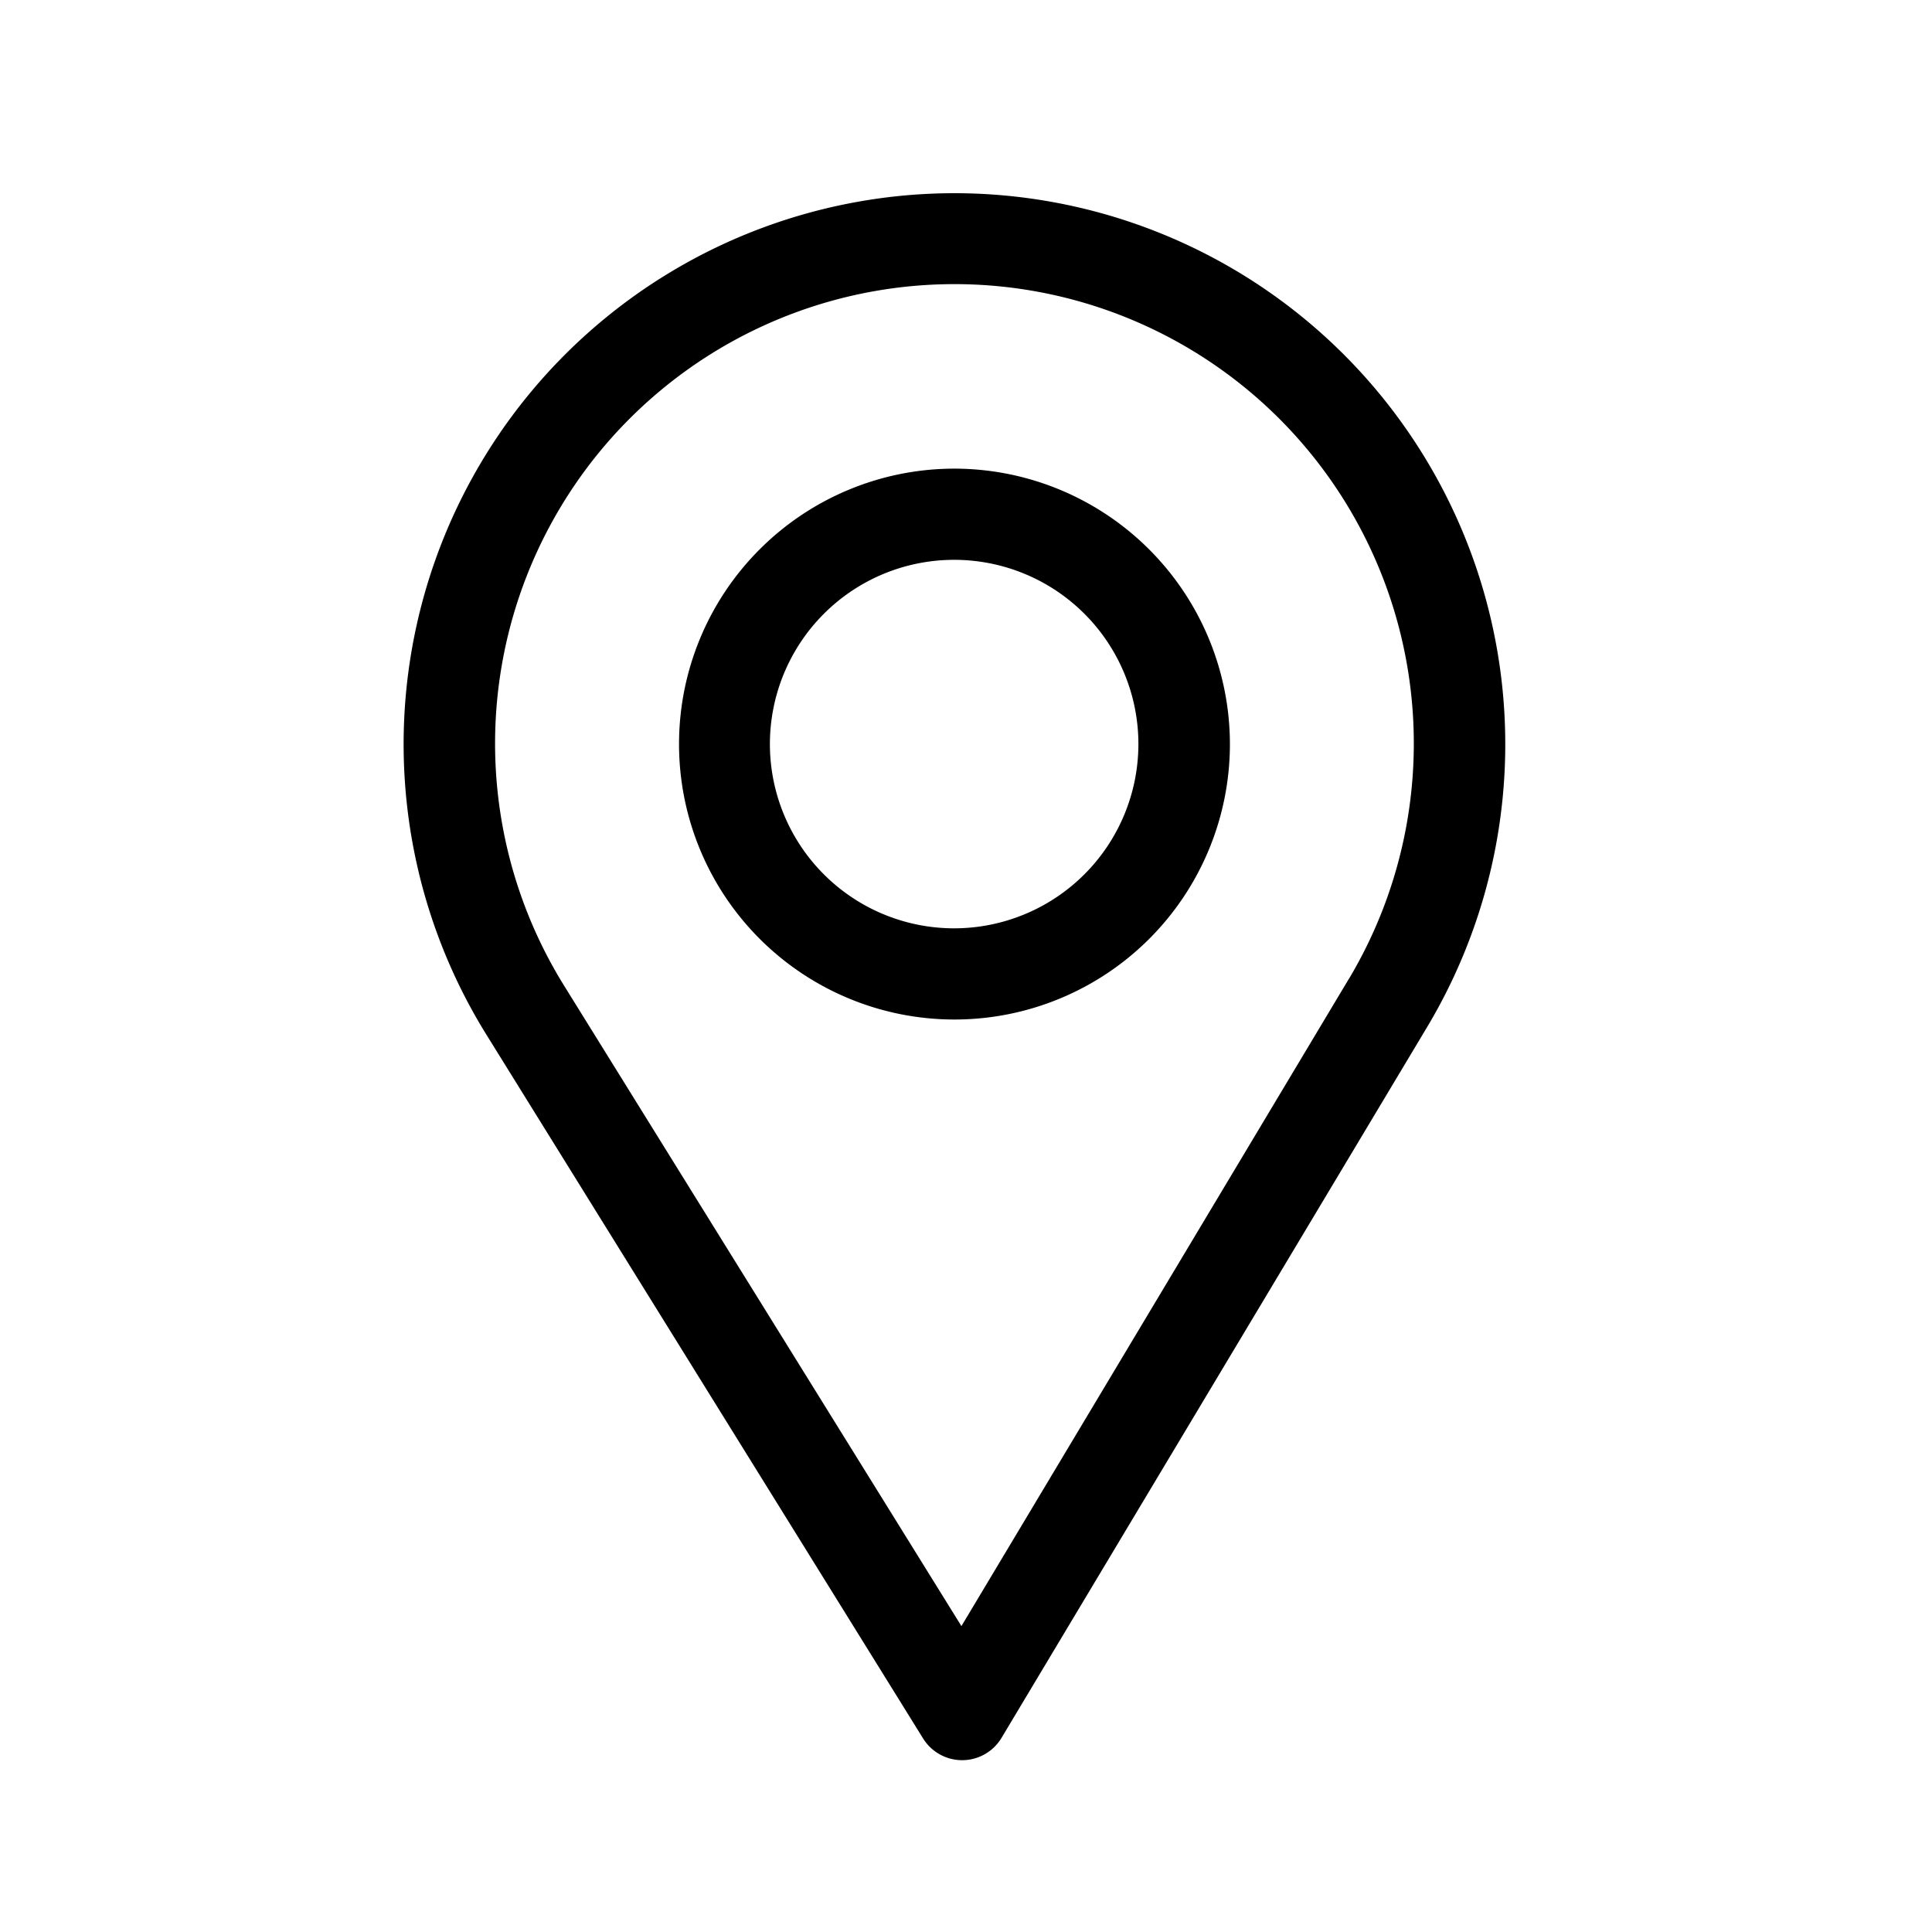 <?xml version="1.0" encoding="UTF-8"?> <svg xmlns="http://www.w3.org/2000/svg" width="30" height="30" viewBox="0 0 30 30"><g id="Grupo_44" data-name="Grupo 44" transform="translate(-1102 -2338)"><rect id="Rectángulo_34" data-name="Rectángulo 34" width="30" height="30" transform="translate(1102 2338)" fill="none"></rect><g id="pin" transform="translate(1032.267 2341)"><g id="Grupo_41" data-name="Grupo 41" transform="translate(76)"><g id="Grupo_40" data-name="Grupo 40" transform="translate(0)"><path id="Trazado_65" data-name="Trazado 65" d="M84.554,0a8.556,8.556,0,0,0-7.277,13.052l6.79,10.943a.713.713,0,0,0,.606.337h.006a.713.713,0,0,0,.606-.347L91.9,12.937A8.556,8.556,0,0,0,84.554,0Zm6.124,12.2L84.662,22.25,78.489,12.3a7.133,7.133,0,1,1,12.19-.1Z" transform="translate(-76)"></path></g></g><g id="Grupo_43" data-name="Grupo 43" transform="translate(80.277 4.277)"><g id="Grupo_42" data-name="Grupo 42" transform="translate(0)"><path id="Trazado_66" data-name="Trazado 66" d="M170.277,90a4.277,4.277,0,1,0,4.277,4.277A4.282,4.282,0,0,0,170.277,90Zm0,7.138a2.861,2.861,0,1,1,2.856-2.861A2.863,2.863,0,0,1,170.277,97.138Z" transform="translate(-166 -90)"></path></g></g></g></g></svg> 